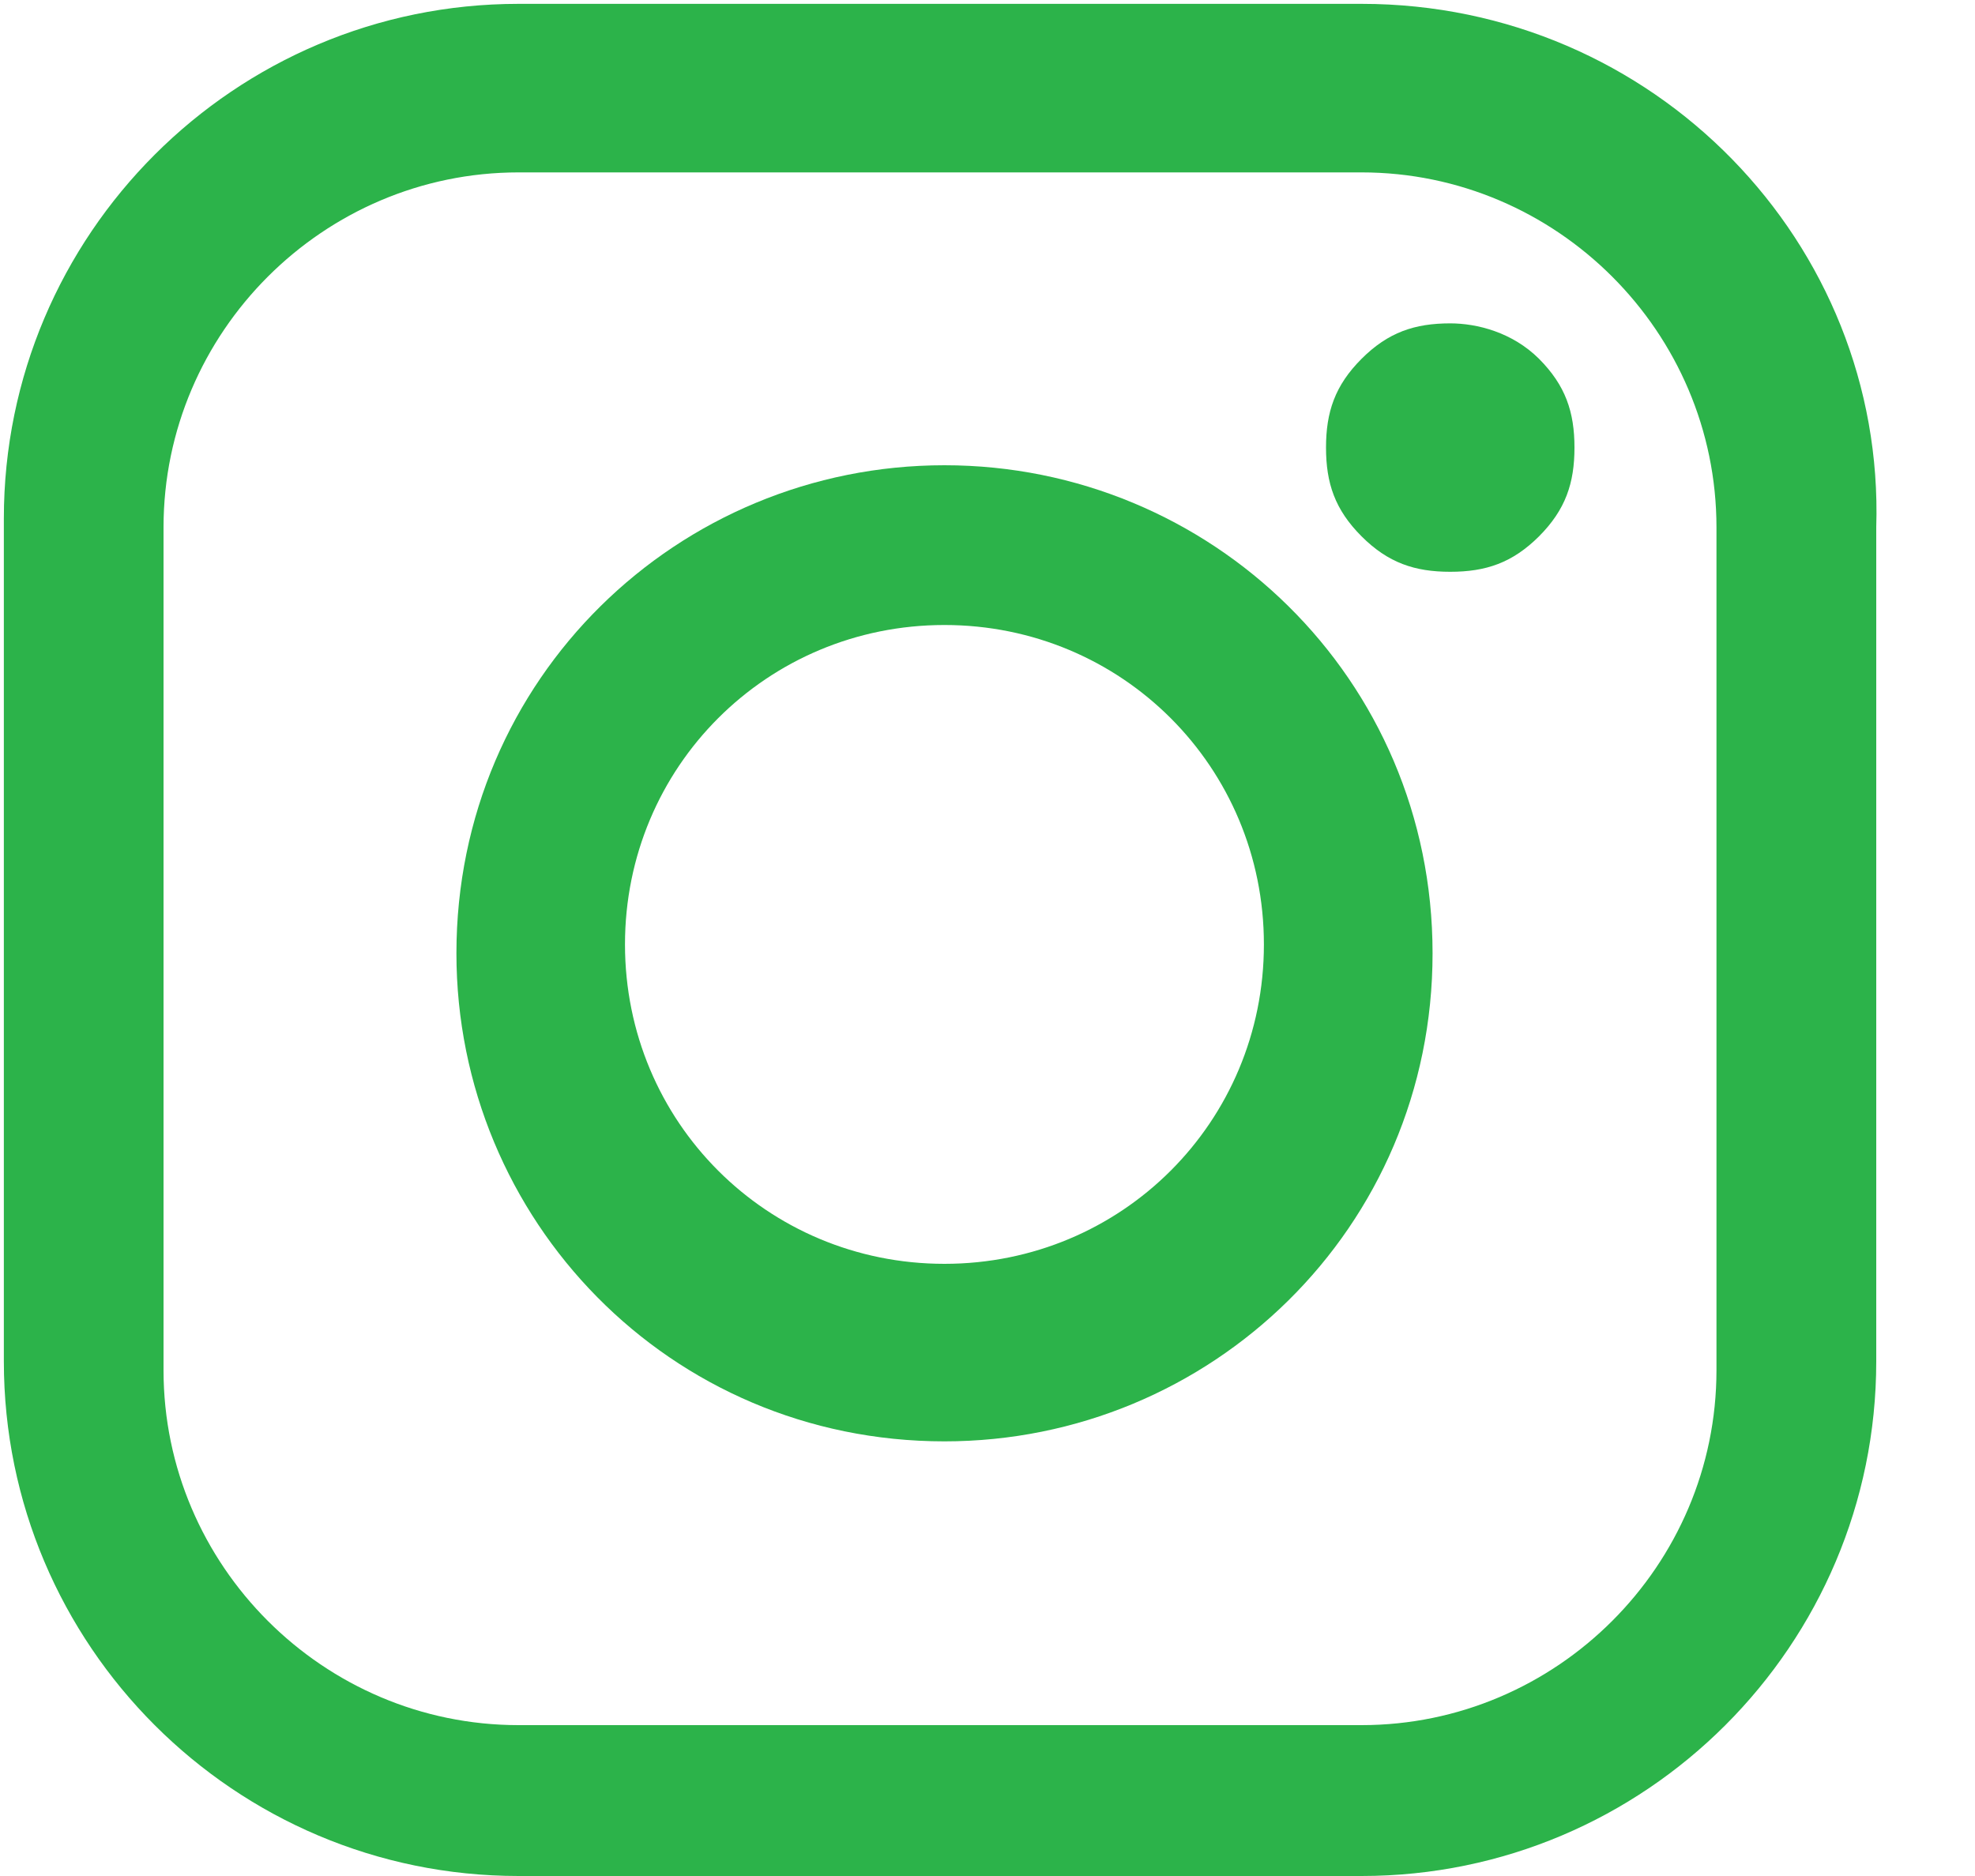 <svg width="20" height="19" viewBox="0 0 20 19" fill="none" xmlns="http://www.w3.org/2000/svg">
<path d="M13.788 0.039H5.251C2.375 0.039 0.039 2.375 0.039 5.251V13.788C0.039 16.663 2.375 19 5.251 19H13.788C16.663 19 19 16.663 19 13.788V5.341C19.09 2.465 16.753 0.039 13.788 0.039ZM17.382 13.878C17.382 15.855 15.765 17.472 13.788 17.472H5.251C3.274 17.472 1.656 15.855 1.656 13.878V5.341C1.656 3.364 3.274 1.746 5.251 1.746H13.788C15.765 1.746 17.382 3.364 17.382 5.341V13.878Z" fill="#2CB34A"/>
<path d="M9.564 4.712C6.868 4.712 4.622 6.869 4.622 9.655C4.622 12.351 6.778 14.598 9.564 14.598C12.26 14.598 14.507 12.441 14.507 9.655C14.507 6.869 12.26 4.712 9.564 4.712ZM9.564 12.8C7.767 12.8 6.329 11.362 6.329 9.565C6.329 7.768 7.767 6.33 9.564 6.33C11.361 6.33 12.799 7.768 12.799 9.565C12.799 11.362 11.361 12.8 9.564 12.8Z" fill="#2CB34A"/>
<path d="M14.686 3.275C14.327 3.275 14.057 3.365 13.788 3.634C13.518 3.904 13.428 4.174 13.428 4.533C13.428 4.893 13.518 5.162 13.788 5.432C14.057 5.701 14.327 5.791 14.686 5.791C15.046 5.791 15.315 5.701 15.585 5.432C15.854 5.162 15.944 4.893 15.944 4.533C15.944 4.174 15.854 3.904 15.585 3.634C15.315 3.365 14.956 3.275 14.686 3.275Z" fill="#2CB34A"/>
</svg>

